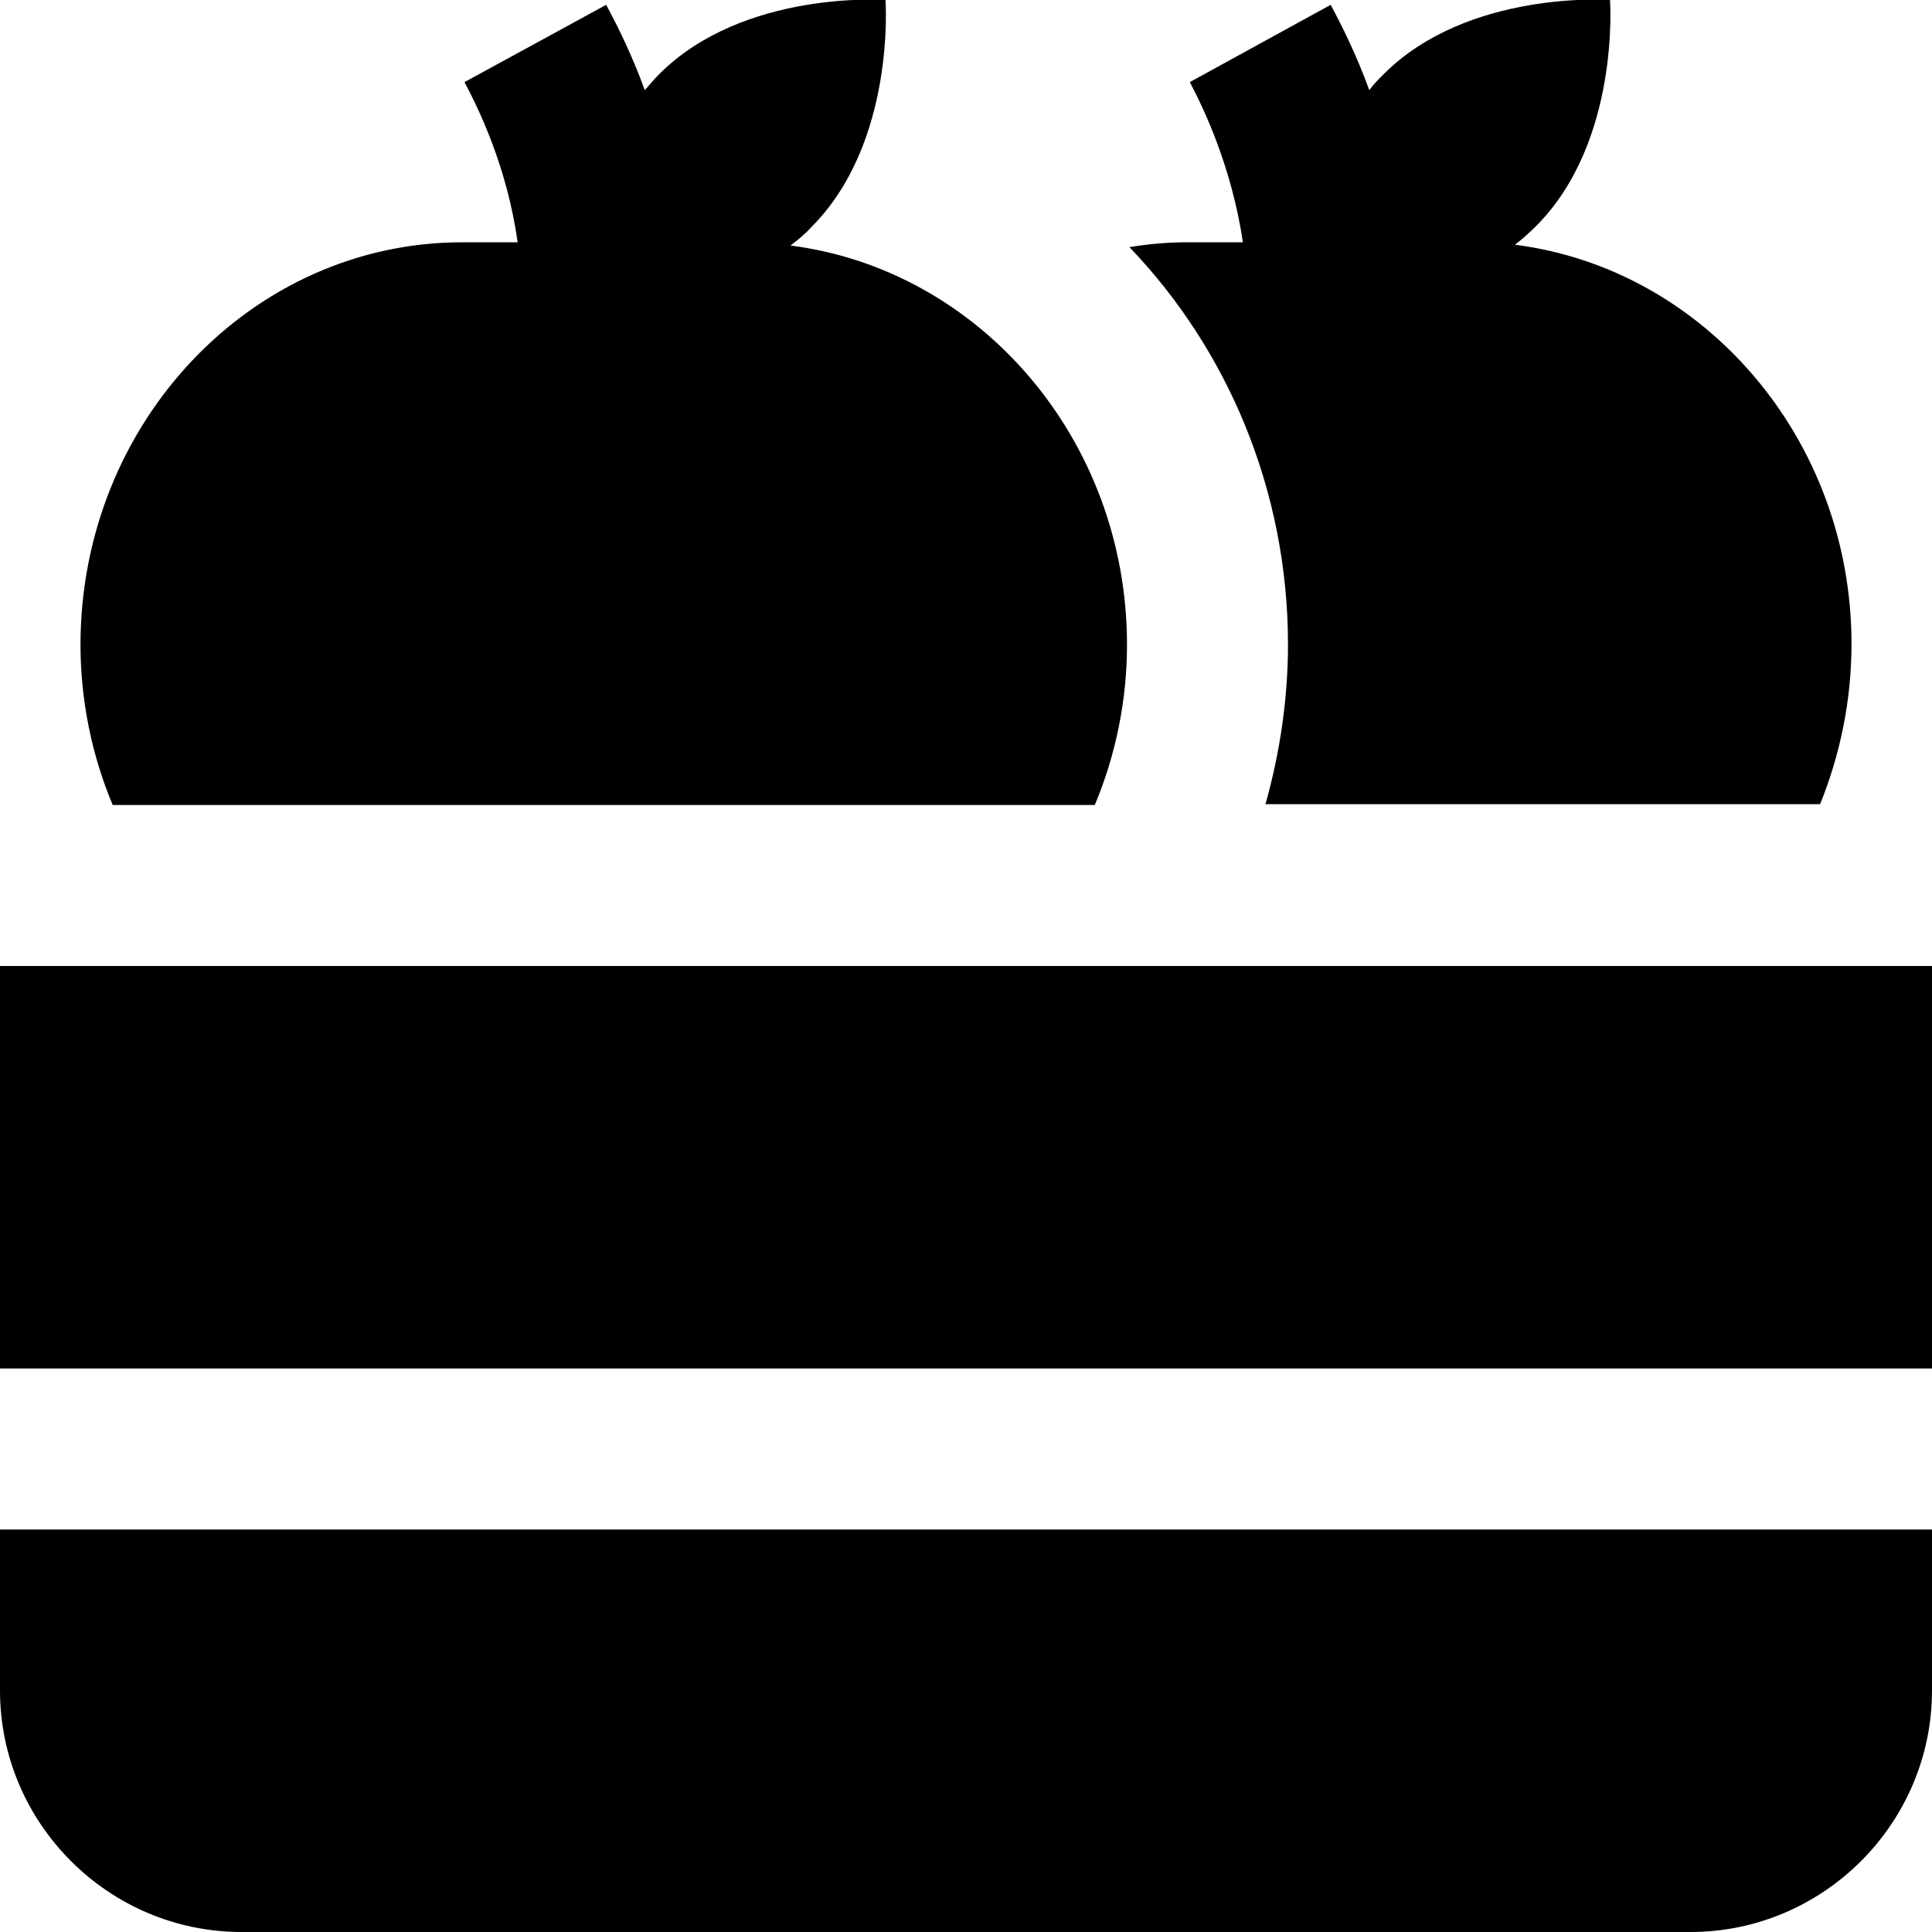 <?xml version="1.0" encoding="UTF-8"?>
<svg xmlns="http://www.w3.org/2000/svg" id="Layer_1" data-name="Layer 1" viewBox="0 0 24 24" width="512" height="512"><path d="M16,8.01c0-1.93-.76-3.68-1.97-4.94,.24-.04,.48-.06,.72-.06h.69c-.14-.94-.49-1.67-.66-1.99L16.53,.06c.14,.26,.32,.62,.48,1.06,.05-.07,.11-.13,.18-.2C18.24-.13,20,0,20,0c0,0,.13,1.76-.92,2.81-.08,.08-.17,.16-.26,.23,2.35,.3,4.18,2.41,4.18,4.96,0,.7-.14,1.37-.39,1.99h-6.89c.18-.64,.28-1.31,.28-1.99Zm-2.4,1.99c.26-.62,.4-1.3,.4-1.99,0-2.55-1.83-4.66-4.18-4.96,.09-.07,.18-.14,.26-.23C11.13,1.77,11,0,11,0c0,0-1.76-.13-2.81,.92-.06,.06-.12,.13-.18,.2-.16-.44-.34-.8-.48-1.06l-1.76,.96c.17,.32,.53,1.05,.66,1.99h-.69C3.13,3.01,1,5.25,1,8.01c0,.69,.14,1.37,.4,1.99H13.6ZM0,21c0,1.65,1.35,3,3,3H21c1.65,0,3-1.35,3-3v-2H0v2ZM24,12H0v5H24v-5Z"/></svg>
